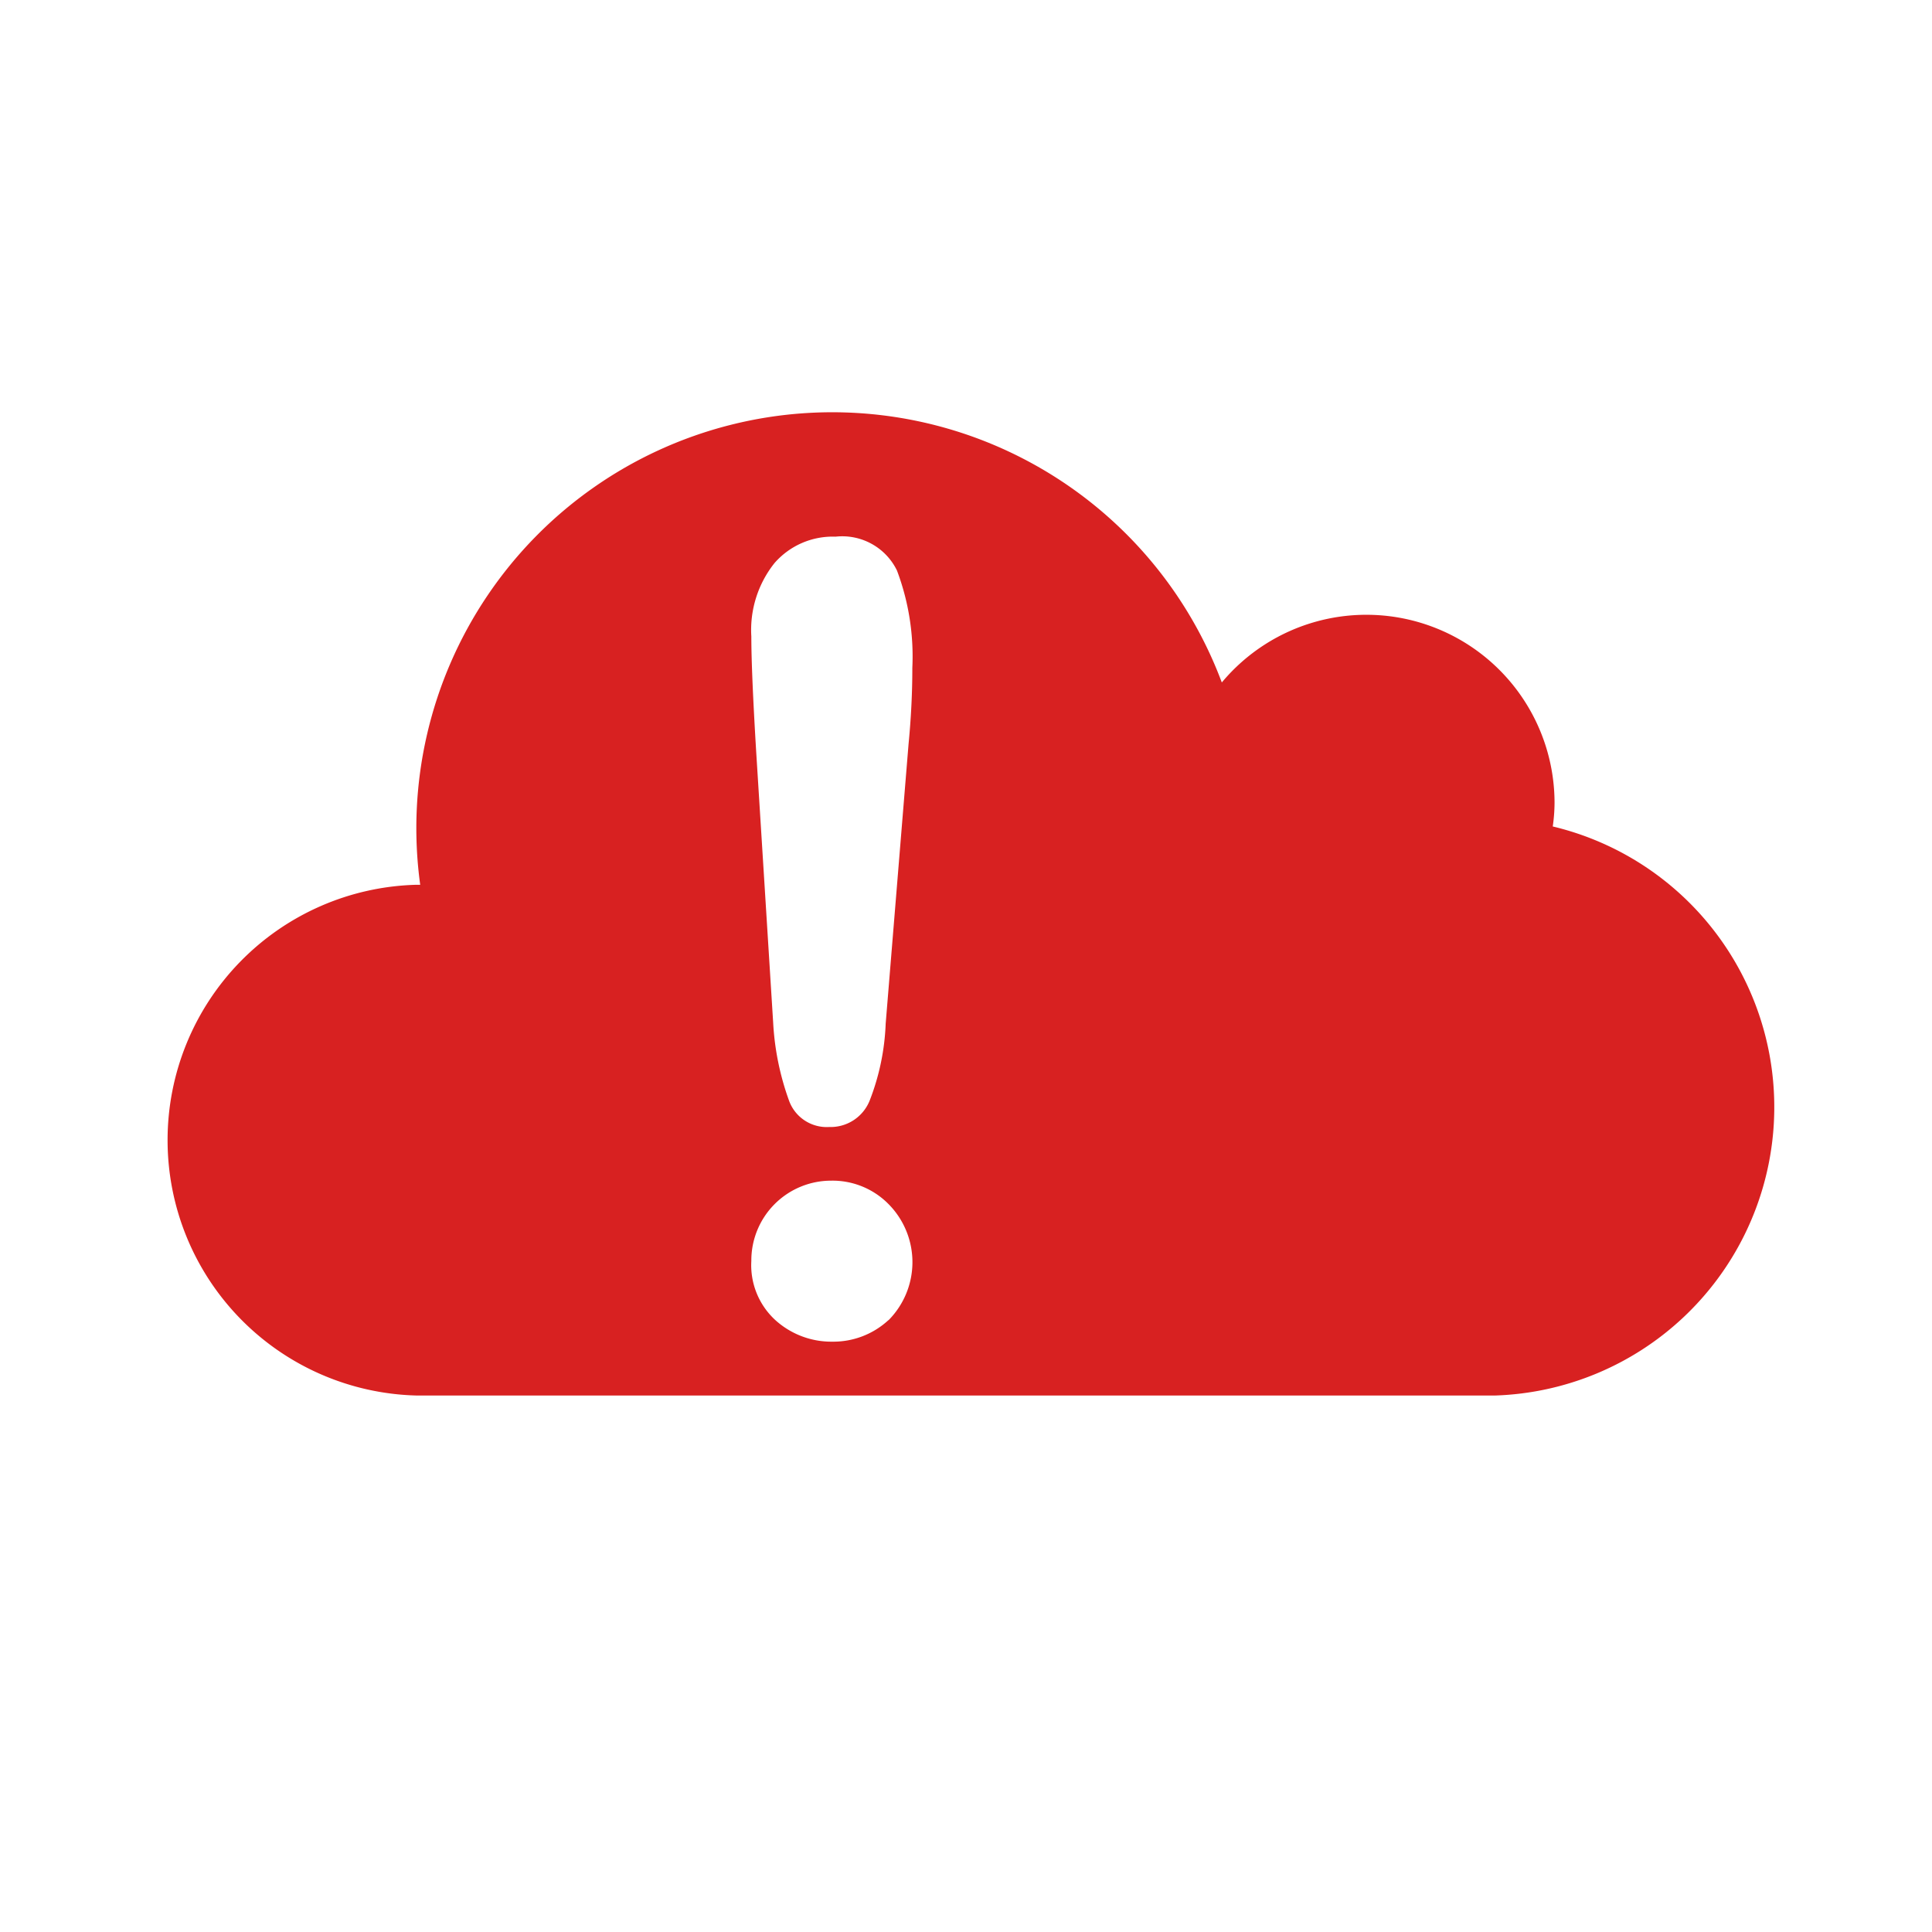 <svg xmlns="http://www.w3.org/2000/svg" viewBox="0 0 108 108">
  <title>air_quality_alert</title>
  <g id="Layer_2" data-name="Layer 2">
    <g id="Icons">
      <g>
        <circle cx="54" cy="54" r="54" style="fill: #fff;opacity: 0"/>
        <path d="M86.8,46.2a9.53,9.53,0,0,0,.1-1.32,10.52,10.52,0,0,0-18.6-6.73A23.25,23.25,0,0,0,23.49,49.46h-.22a14.28,14.28,0,0,0,0,28.55c.29,0,.57,0,.85,0v0H83.59v0A16.13,16.13,0,0,0,86.8,46.2ZM49.66,73.8A4.54,4.54,0,0,1,46.53,75a4.66,4.66,0,0,1-3.17-1.19A4.16,4.16,0,0,1,42,70.49,4.46,4.46,0,0,1,46.47,66a4.39,4.39,0,0,1,3.2,1.31,4.61,4.61,0,0,1,0,6.49Zm1.13-32.22L49.51,57.22a13.17,13.17,0,0,1-.89,4.29A2.35,2.35,0,0,1,46.35,63a2.24,2.24,0,0,1-2.23-1.44,15.15,15.15,0,0,1-.9-4.4L42.27,42Q42,37.52,42,35.58a6,6,0,0,1,1.3-4.11A4.32,4.32,0,0,1,46.71,30a3.4,3.4,0,0,1,3.43,1.89A13.62,13.62,0,0,1,51,37.33C51,38.73,50.93,40.14,50.79,41.58Z" style="fill: #d82121"/>
      </g>
    </g>
  </g>
</svg>
